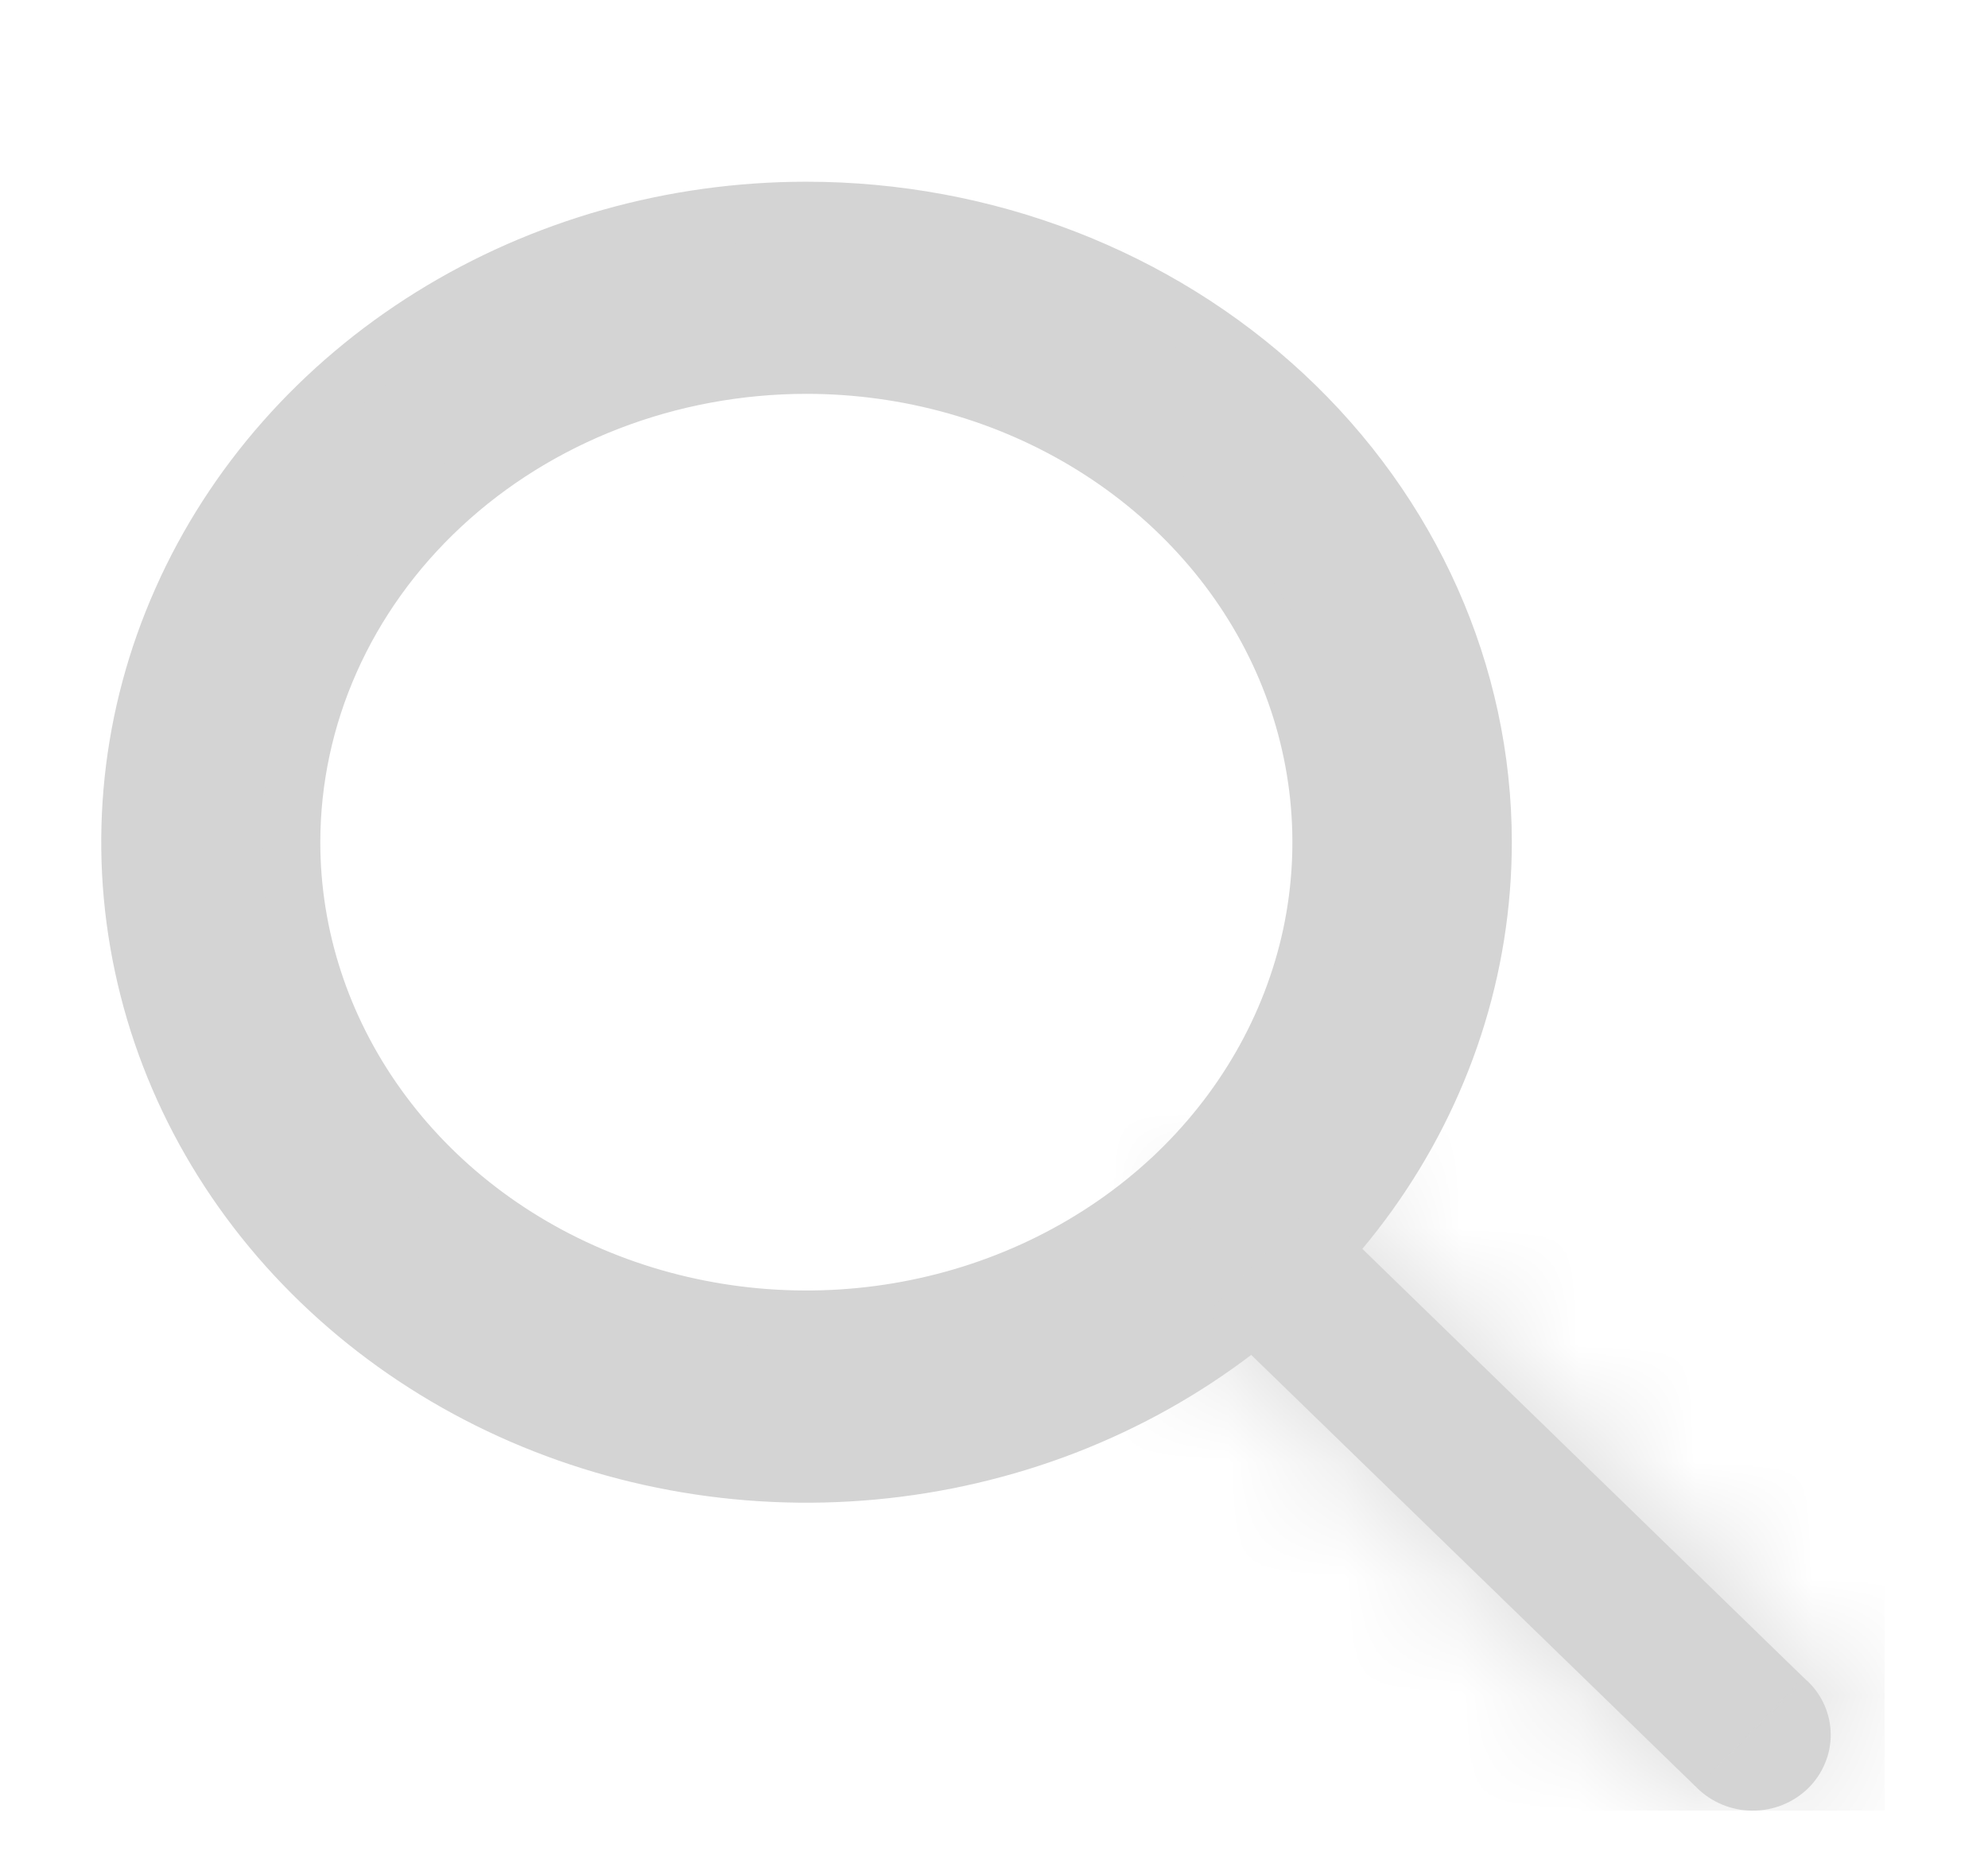 <?xml version="1.0" encoding="UTF-8"?> <svg xmlns="http://www.w3.org/2000/svg" width="17" height="16" viewBox="0 0 17 16" fill="none"><g clip-path="url(#clip0_108_214)"><path d="M6.895 1.804L6.895 1.804C5.756 1.804 4.641 2.119 3.691 2.71C2.741 3.301 1.997 4.143 1.558 5.132C1.118 6.12 1.003 7.209 1.228 8.26C1.452 9.311 2.006 10.273 2.816 11.026C3.626 11.78 4.655 12.291 5.773 12.498C6.891 12.705 8.05 12.598 9.104 12.192C10.158 11.785 11.062 11.096 11.7 10.208C12.337 9.32 12.678 8.274 12.678 7.202V7.202C12.678 5.764 12.063 4.39 10.977 3.379C9.892 2.369 8.423 1.804 6.895 1.804ZM6.895 3.118C7.771 3.118 8.625 3.36 9.35 3.811C10.075 4.262 10.638 4.901 10.969 5.645C11.3 6.389 11.386 7.207 11.218 7.996C11.049 8.784 10.633 9.511 10.018 10.084C9.402 10.656 8.616 11.048 7.758 11.207C6.9 11.366 6.011 11.284 5.203 10.973C4.396 10.662 3.709 10.136 3.227 9.464C2.745 8.793 2.489 8.006 2.489 7.202C2.49 6.125 2.949 5.089 3.774 4.321C4.599 3.553 5.721 3.119 6.895 3.118Z" fill="#D4D4D4" stroke="#D4D4D4" stroke-width="0.5"></path><mask id="path-2-inside-1_108_214" fill="white"><path fill-rule="evenodd" clip-rule="evenodd" d="M15.451 14.373L11.269 10.31C11.208 10.248 11.134 10.199 11.053 10.165C10.972 10.131 10.884 10.113 10.796 10.112C10.707 10.111 10.62 10.128 10.538 10.16C10.456 10.193 10.381 10.241 10.319 10.302C10.256 10.363 10.207 10.435 10.173 10.514C10.14 10.594 10.123 10.679 10.124 10.765C10.124 10.851 10.143 10.936 10.178 11.015C10.213 11.094 10.263 11.166 10.327 11.225L14.509 15.287C14.571 15.349 14.644 15.398 14.726 15.432C14.807 15.466 14.894 15.484 14.983 15.484C15.071 15.485 15.159 15.469 15.241 15.436C15.323 15.404 15.397 15.355 15.46 15.295C15.522 15.234 15.572 15.162 15.605 15.082C15.639 15.002 15.656 14.917 15.655 14.831C15.654 14.745 15.636 14.66 15.601 14.581C15.566 14.502 15.515 14.431 15.451 14.371V14.373Z"></path></mask><path fill-rule="evenodd" clip-rule="evenodd" d="M15.451 14.373L11.269 10.31C11.208 10.248 11.134 10.199 11.053 10.165C10.972 10.131 10.884 10.113 10.796 10.112C10.707 10.111 10.62 10.128 10.538 10.16C10.456 10.193 10.381 10.241 10.319 10.302C10.256 10.363 10.207 10.435 10.173 10.514C10.14 10.594 10.123 10.679 10.124 10.765C10.124 10.851 10.143 10.936 10.178 11.015C10.213 11.094 10.263 11.166 10.327 11.225L14.509 15.287C14.571 15.349 14.644 15.398 14.726 15.432C14.807 15.466 14.894 15.484 14.983 15.484C15.071 15.485 15.159 15.469 15.241 15.436C15.323 15.404 15.397 15.355 15.46 15.295C15.522 15.234 15.572 15.162 15.605 15.082C15.639 15.002 15.656 14.917 15.655 14.831C15.654 14.745 15.636 14.66 15.601 14.581C15.566 14.502 15.515 14.431 15.451 14.371V14.373Z" fill="#D4D4D4"></path><path d="M15.451 14.373L13.361 16.525L18.451 21.471V14.373H15.451ZM11.269 10.31L9.142 12.425L9.16 12.443L9.179 12.461L11.269 10.31ZM10.327 11.225L12.417 9.073L12.399 9.055L12.38 9.038L10.327 11.225ZM14.509 15.287L16.637 13.172L16.618 13.153L16.599 13.134L14.509 15.287ZM15.451 14.371L17.504 12.184L12.451 7.442V14.371H15.451ZM17.542 12.222L13.36 8.158L9.179 12.461L13.361 16.525L17.542 12.222ZM13.397 8.195C13.055 7.85 12.65 7.58 12.208 7.396L9.897 12.933C9.619 12.817 9.361 12.646 9.142 12.425L13.397 8.195ZM12.208 7.396C11.767 7.212 11.296 7.116 10.821 7.112L10.77 13.112C10.473 13.11 10.176 13.05 9.897 12.933L12.208 7.396ZM10.821 7.112C10.346 7.108 9.873 7.196 9.429 7.373L11.646 12.948C11.366 13.06 11.068 13.115 10.77 13.112L10.821 7.112ZM9.429 7.373C8.985 7.549 8.576 7.812 8.228 8.15L12.409 12.454C12.186 12.67 11.926 12.837 11.646 12.948L9.429 7.373ZM8.228 8.15C7.88 8.488 7.6 8.896 7.408 9.35L12.938 11.679C12.814 11.974 12.632 12.237 12.409 12.454L8.228 8.15ZM7.408 9.35C7.217 9.805 7.119 10.295 7.124 10.792L13.123 10.738C13.126 11.063 13.062 11.383 12.938 11.679L7.408 9.35ZM7.124 10.792C7.128 11.289 7.234 11.777 7.434 12.228L12.921 9.802C13.051 10.095 13.12 10.414 13.123 10.738L7.124 10.792ZM7.434 12.228C7.633 12.679 7.92 13.081 8.274 13.413L12.38 9.038C12.606 9.25 12.792 9.509 12.921 9.802L7.434 12.228ZM8.237 13.377L12.419 17.439L16.599 13.134L12.417 9.073L8.237 13.377ZM12.382 17.402C12.724 17.746 13.129 18.016 13.57 18.2L15.881 12.663C16.16 12.78 16.417 12.951 16.637 13.172L12.382 17.402ZM13.57 18.2C14.011 18.384 14.483 18.48 14.957 18.484L15.008 12.485C15.306 12.487 15.602 12.547 15.881 12.663L13.57 18.2ZM14.957 18.484C15.432 18.488 15.905 18.401 16.349 18.224L14.133 12.648C14.413 12.537 14.71 12.482 15.008 12.485L14.957 18.484ZM16.349 18.224C16.793 18.047 17.202 17.785 17.55 17.446L13.369 13.143C13.592 12.927 13.852 12.76 14.133 12.648L16.349 18.224ZM17.55 17.446C17.898 17.108 18.179 16.701 18.37 16.246L12.841 13.918C12.965 13.622 13.146 13.36 13.369 13.143L17.55 17.446ZM18.37 16.246C18.562 15.792 18.659 15.301 18.655 14.805L12.655 14.858C12.652 14.533 12.716 14.213 12.841 13.918L18.37 16.246ZM18.655 14.805C18.65 14.308 18.544 13.819 18.345 13.368L12.857 15.794C12.727 15.501 12.658 15.183 12.655 14.858L18.655 14.805ZM18.345 13.368C18.145 12.917 17.858 12.516 17.504 12.184L13.399 16.559C13.172 16.346 12.986 16.087 12.857 15.794L18.345 13.368ZM12.451 14.371V14.373H18.451V14.371H12.451Z" fill="#D4D4D4" mask="url(#path-2-inside-1_108_214)"></path></g><defs><clipPath id="clip0_108_214"><rect width="15.843" height="14.505" fill="white" transform="translate(0.273 0.979)"></rect></clipPath></defs></svg> 